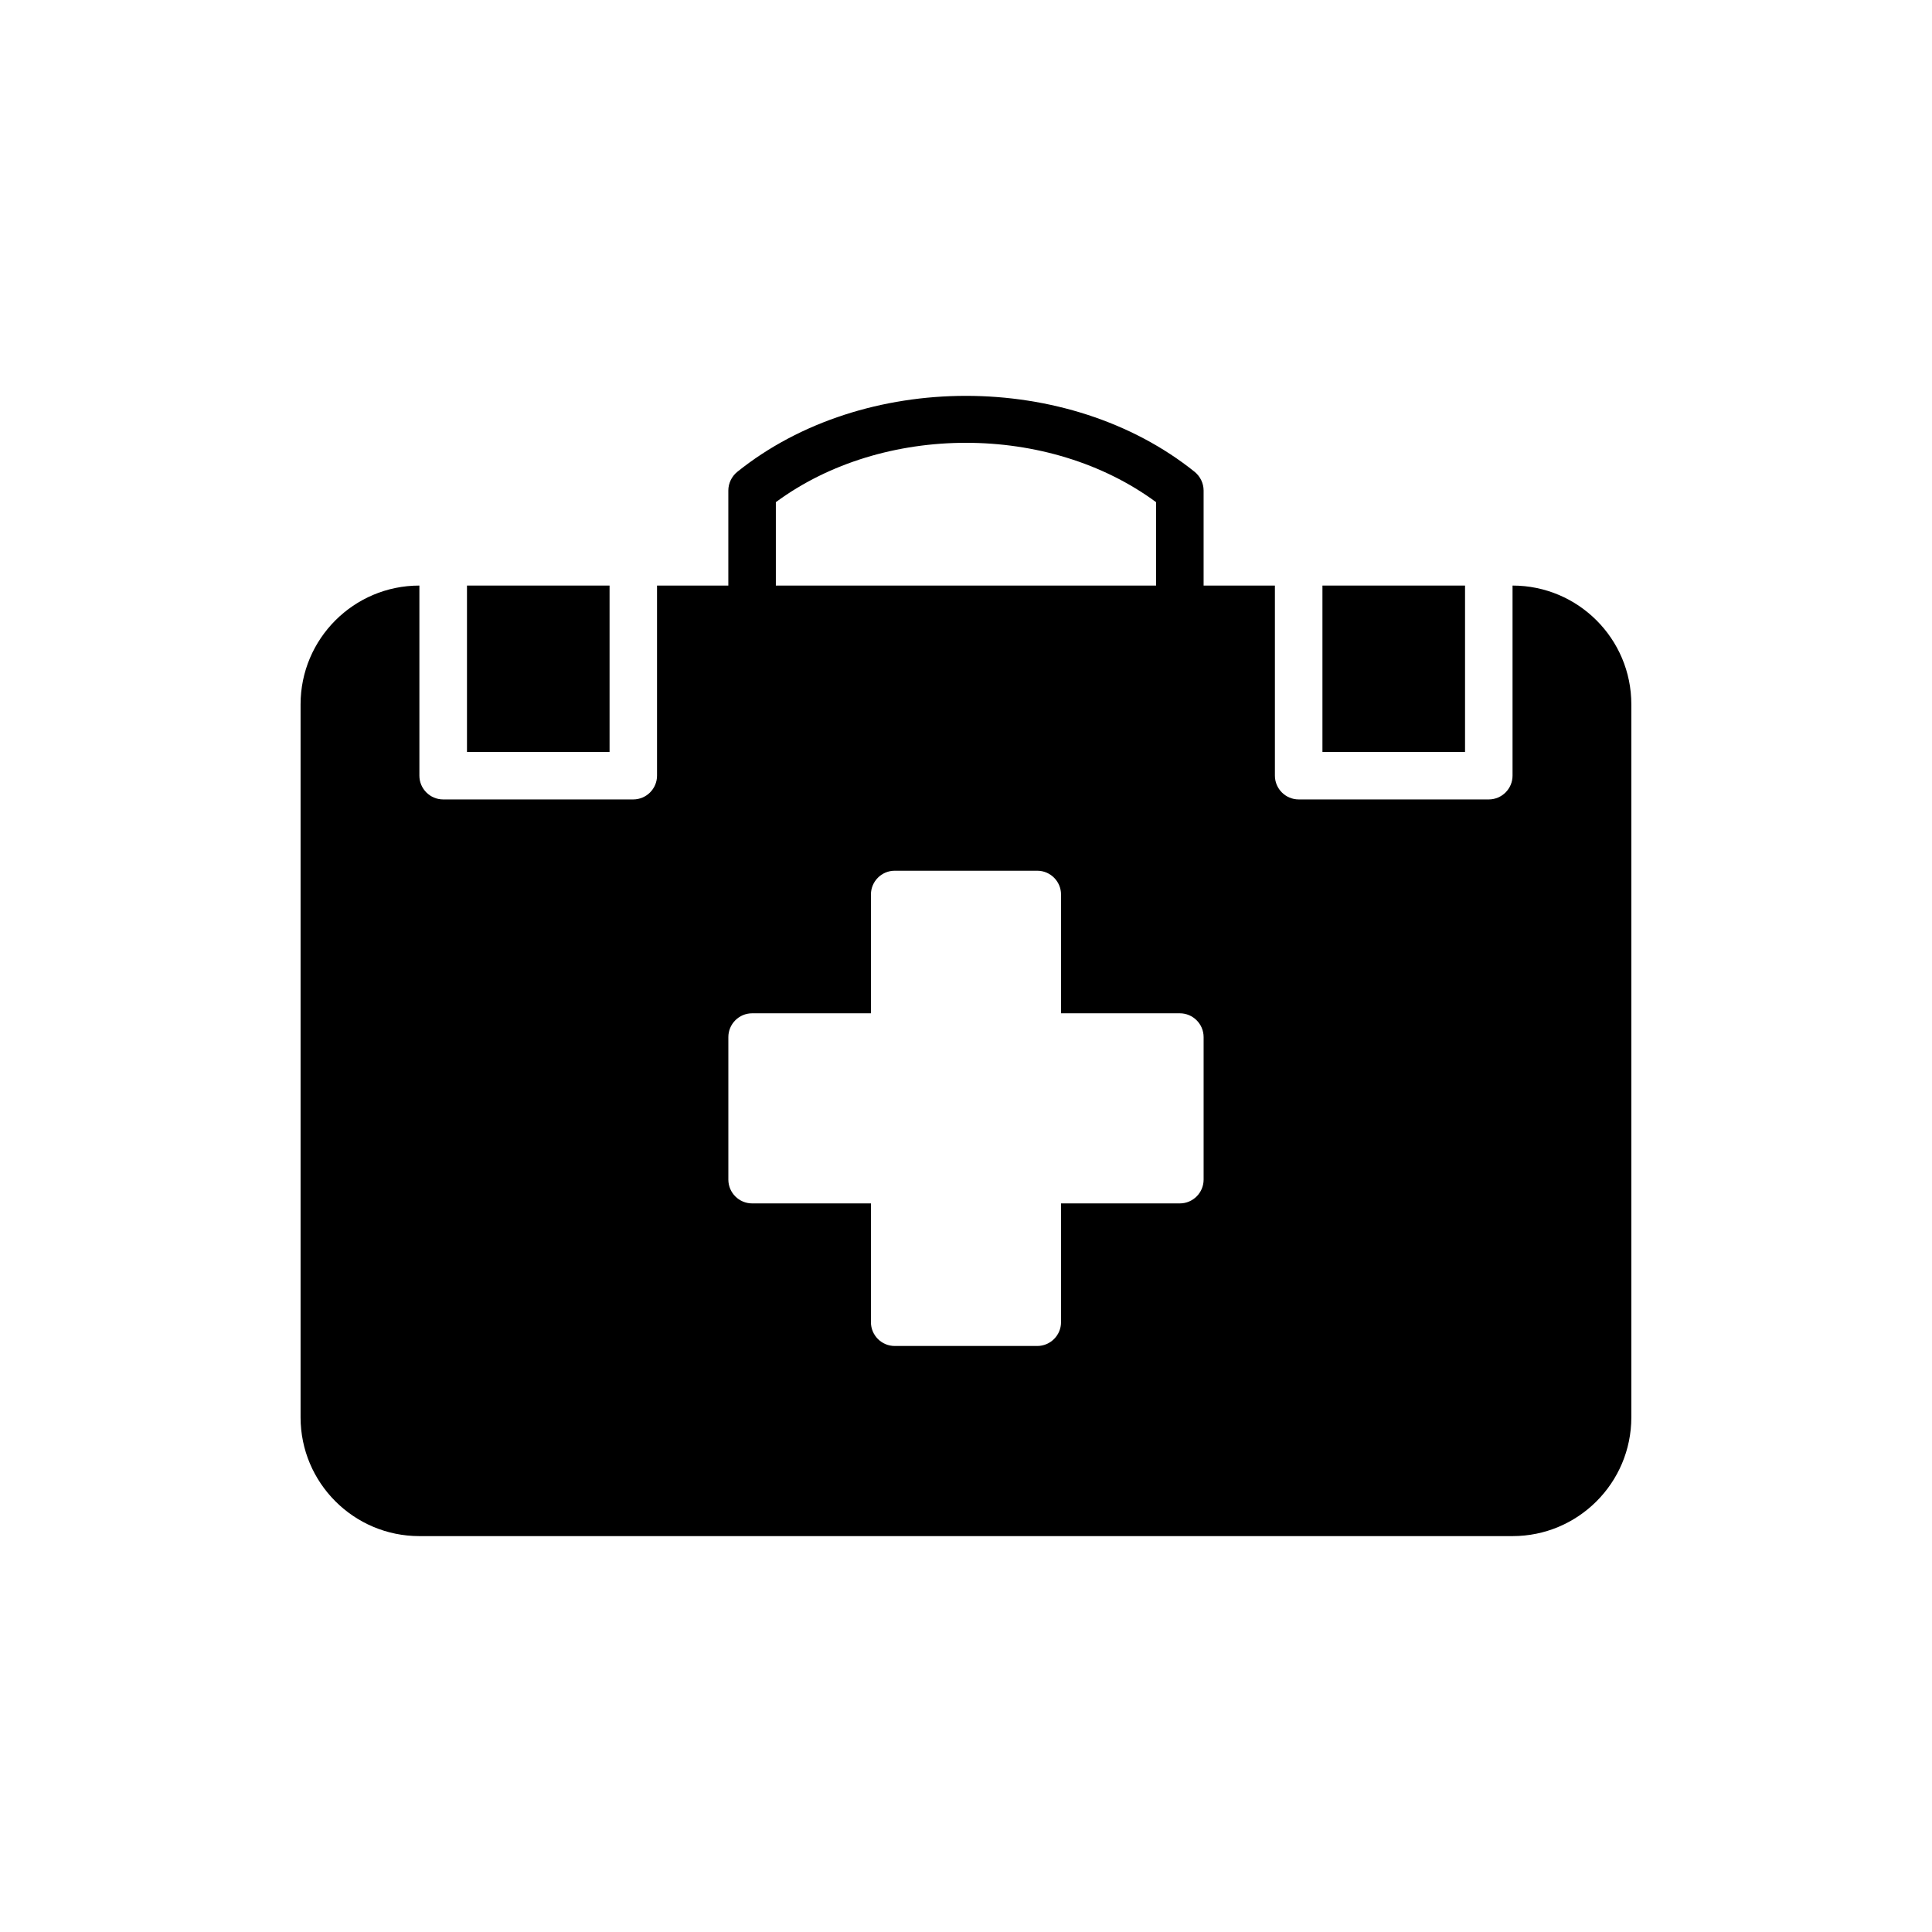 <?xml version="1.0" encoding="UTF-8"?>
<!-- Uploaded to: ICON Repo, www.iconrepo.com, Generator: ICON Repo Mixer Tools -->
<svg fill="#000000" width="800px" height="800px" version="1.1" viewBox="144 144 512 512" xmlns="http://www.w3.org/2000/svg">
 <g>
  <path d="m544.84 299.18v50.379c0 3.465-2.832 6.297-6.297 6.297h-50.383c-3.465 0-6.297-2.832-6.297-6.297v-50.379h-18.895v-25.191c0-1.891-0.883-3.715-2.332-4.914-33.441-26.891-87.852-26.891-121.29 0-1.449 1.195-2.332 3.023-2.332 4.914v25.191h-18.895v50.379c0 3.465-2.832 6.297-6.297 6.297h-50.383c-3.465 0-6.297-2.832-6.297-6.297v-50.379c-17.383 0-31.488 14.105-31.488 31.488v188.93c0 17.383 14.105 31.488 31.488 31.488h289.69c17.383 0 31.488-14.105 31.488-31.488v-188.93c0.008-17.379-14.098-31.488-31.48-31.488zm-195.23-22.102c28.402-20.973 72.359-20.973 100.76 0v22.105l-100.76-0.004zm113.36 179.54c0 3.465-2.832 6.297-6.297 6.297h-31.488v31.488c0 3.465-2.832 6.297-6.297 6.297h-37.785c-3.465 0-6.297-2.832-6.297-6.297v-31.488h-31.488c-3.465 0-6.297-2.832-6.297-6.297v-37.785c0-3.465 2.832-6.297 6.297-6.297h31.488v-31.488c0-3.465 2.832-6.297 6.297-6.297h37.785c3.465 0 6.297 2.832 6.297 6.297v31.488h31.488c3.465 0 6.297 2.832 6.297 6.297z"/>
  <path d="m305.54 311.78v-12.598h-37.785v44.086h37.785z"/>
  <path d="m532.25 311.78v-12.598h-37.789v44.086h37.789z"/>
 </g>
</svg>